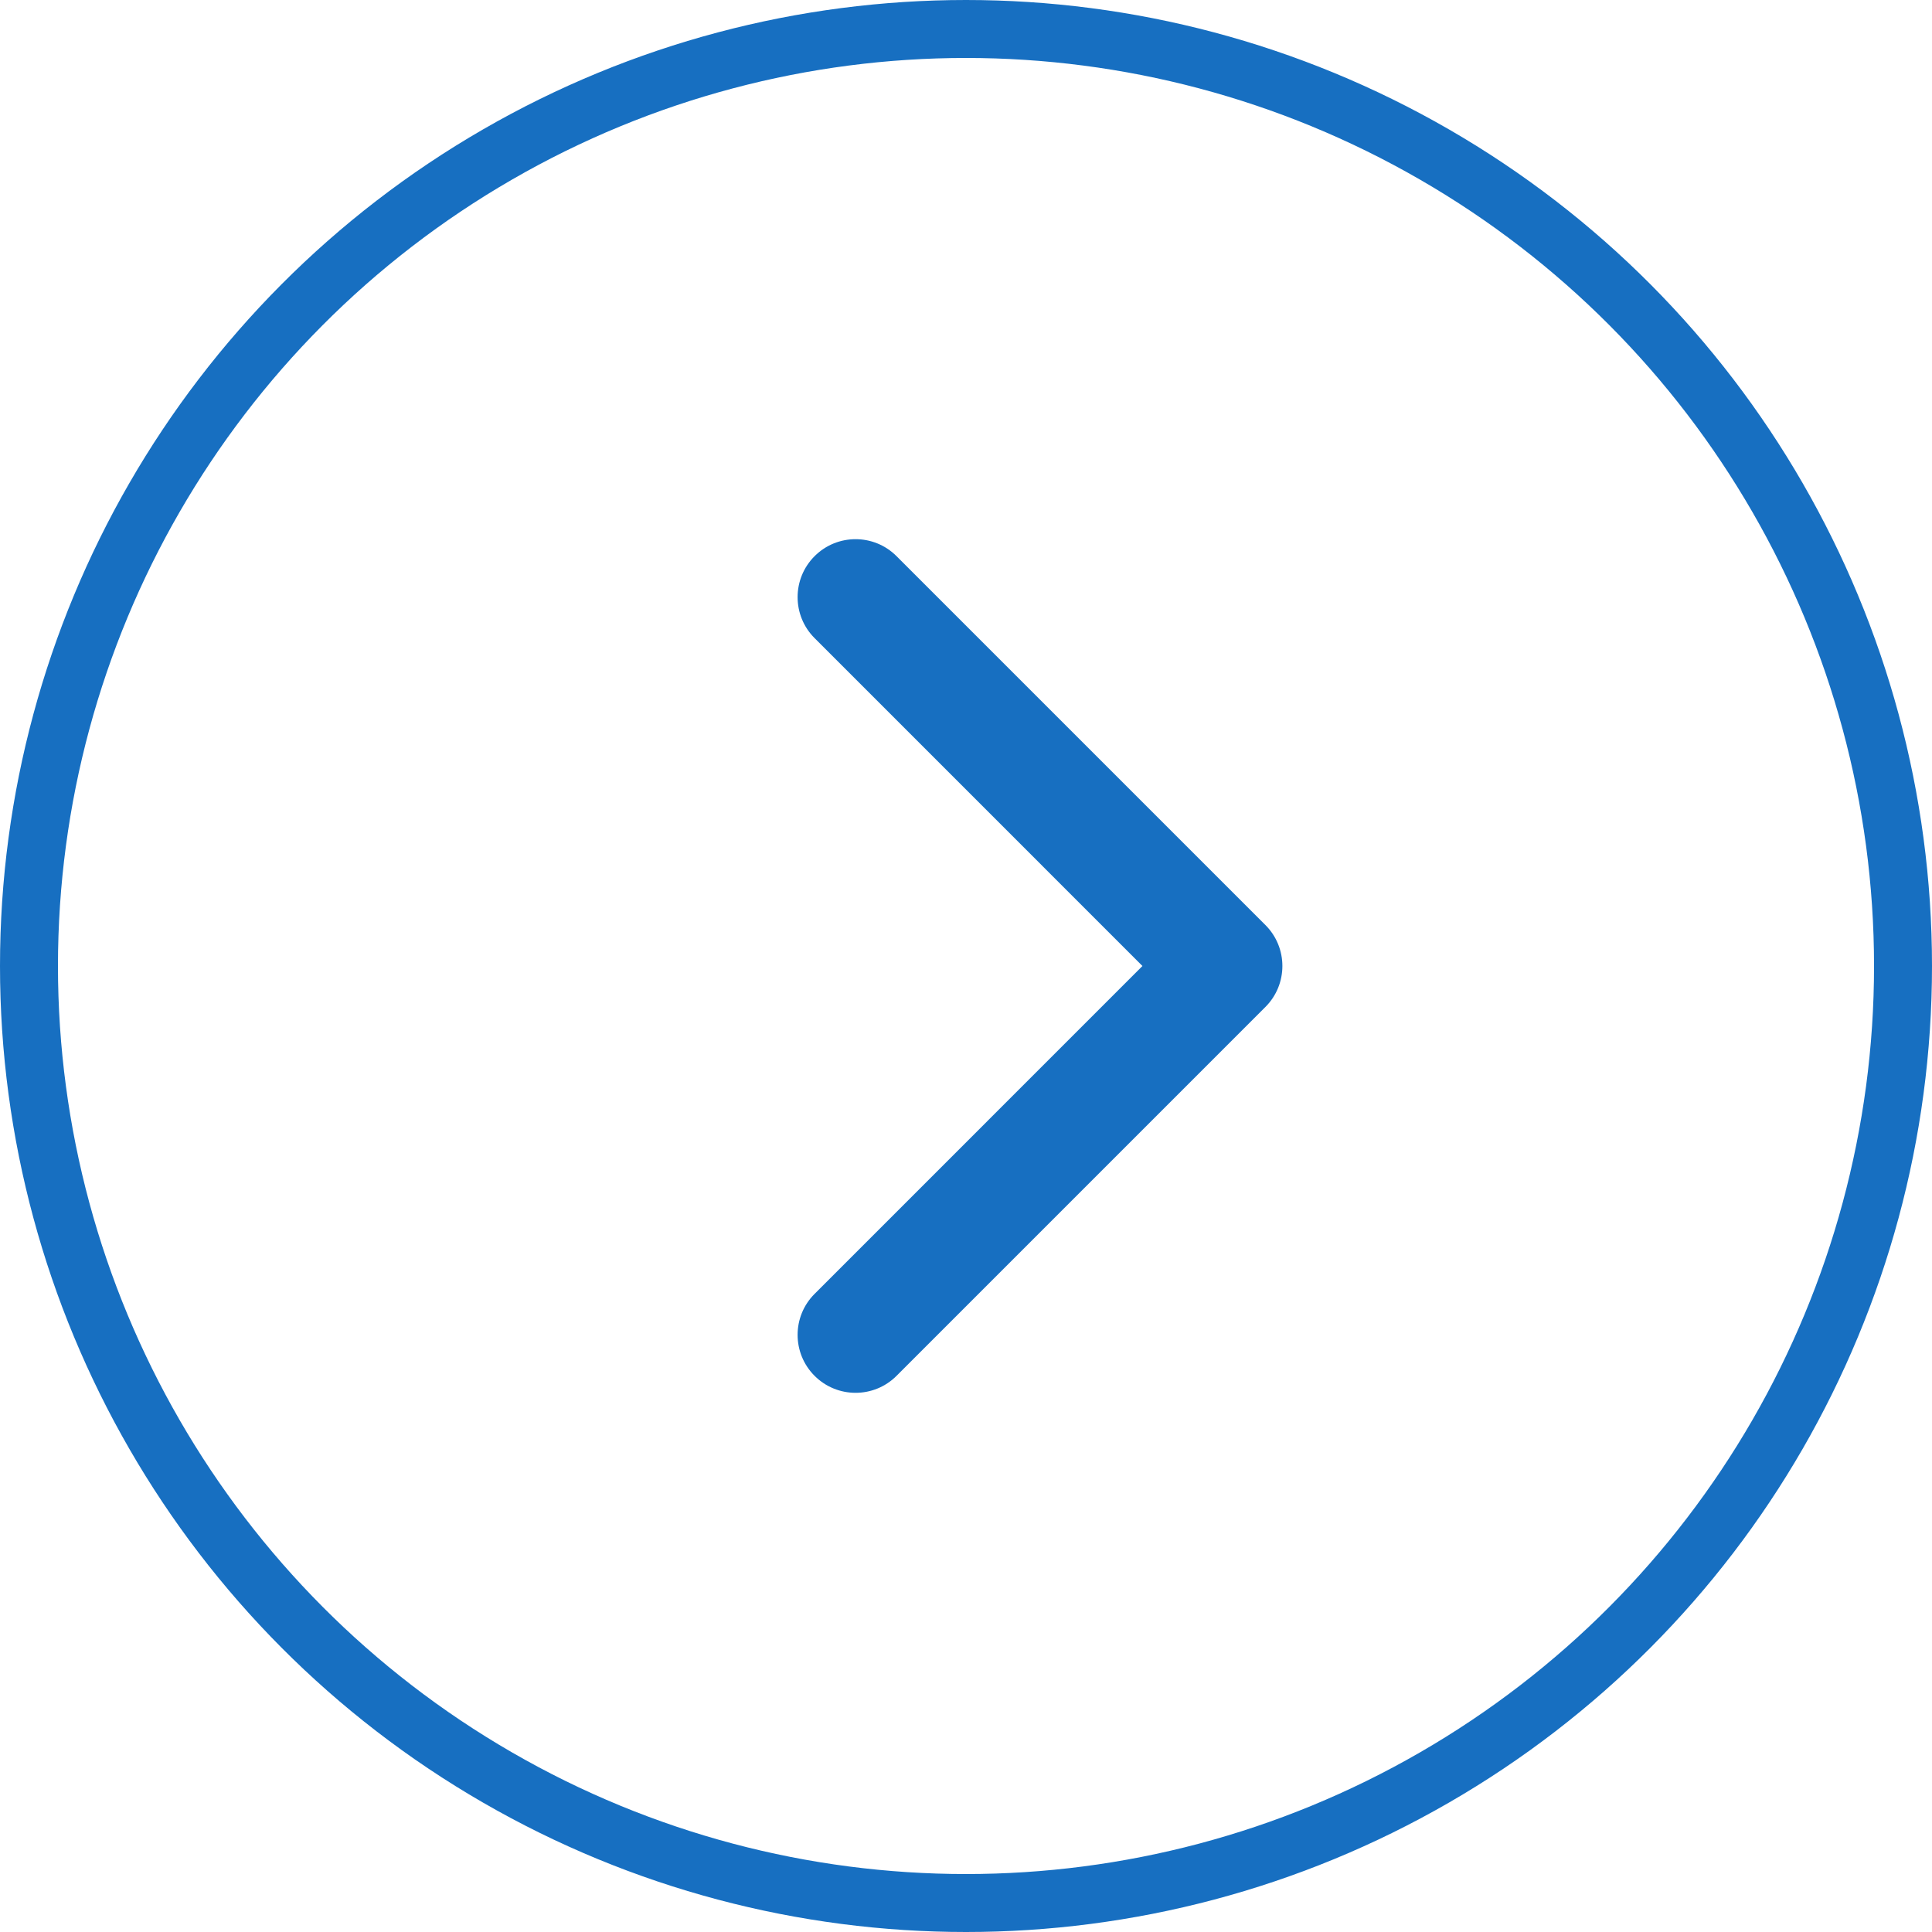 <?xml version="1.0" encoding="UTF-8"?> <svg xmlns="http://www.w3.org/2000/svg" width="100" height="100" viewBox="0 0 100 100" fill="none"> <circle cx="50" cy="50" r="48.5" stroke="#176FC1" stroke-width="3"></circle> <path d="M65.497 52.121C66.669 50.95 66.669 49.05 65.497 47.879L46.405 28.787C45.234 27.615 43.334 27.615 42.163 28.787C40.991 29.958 40.991 31.858 42.163 33.029L59.133 50L42.163 66.971C40.991 68.142 40.991 70.042 42.163 71.213C43.334 72.385 45.234 72.385 46.405 71.213L65.497 52.121ZM62.625 53L63.376 53L63.376 47L62.625 47L62.625 53Z" fill="#176FC1"></path> </svg> 
